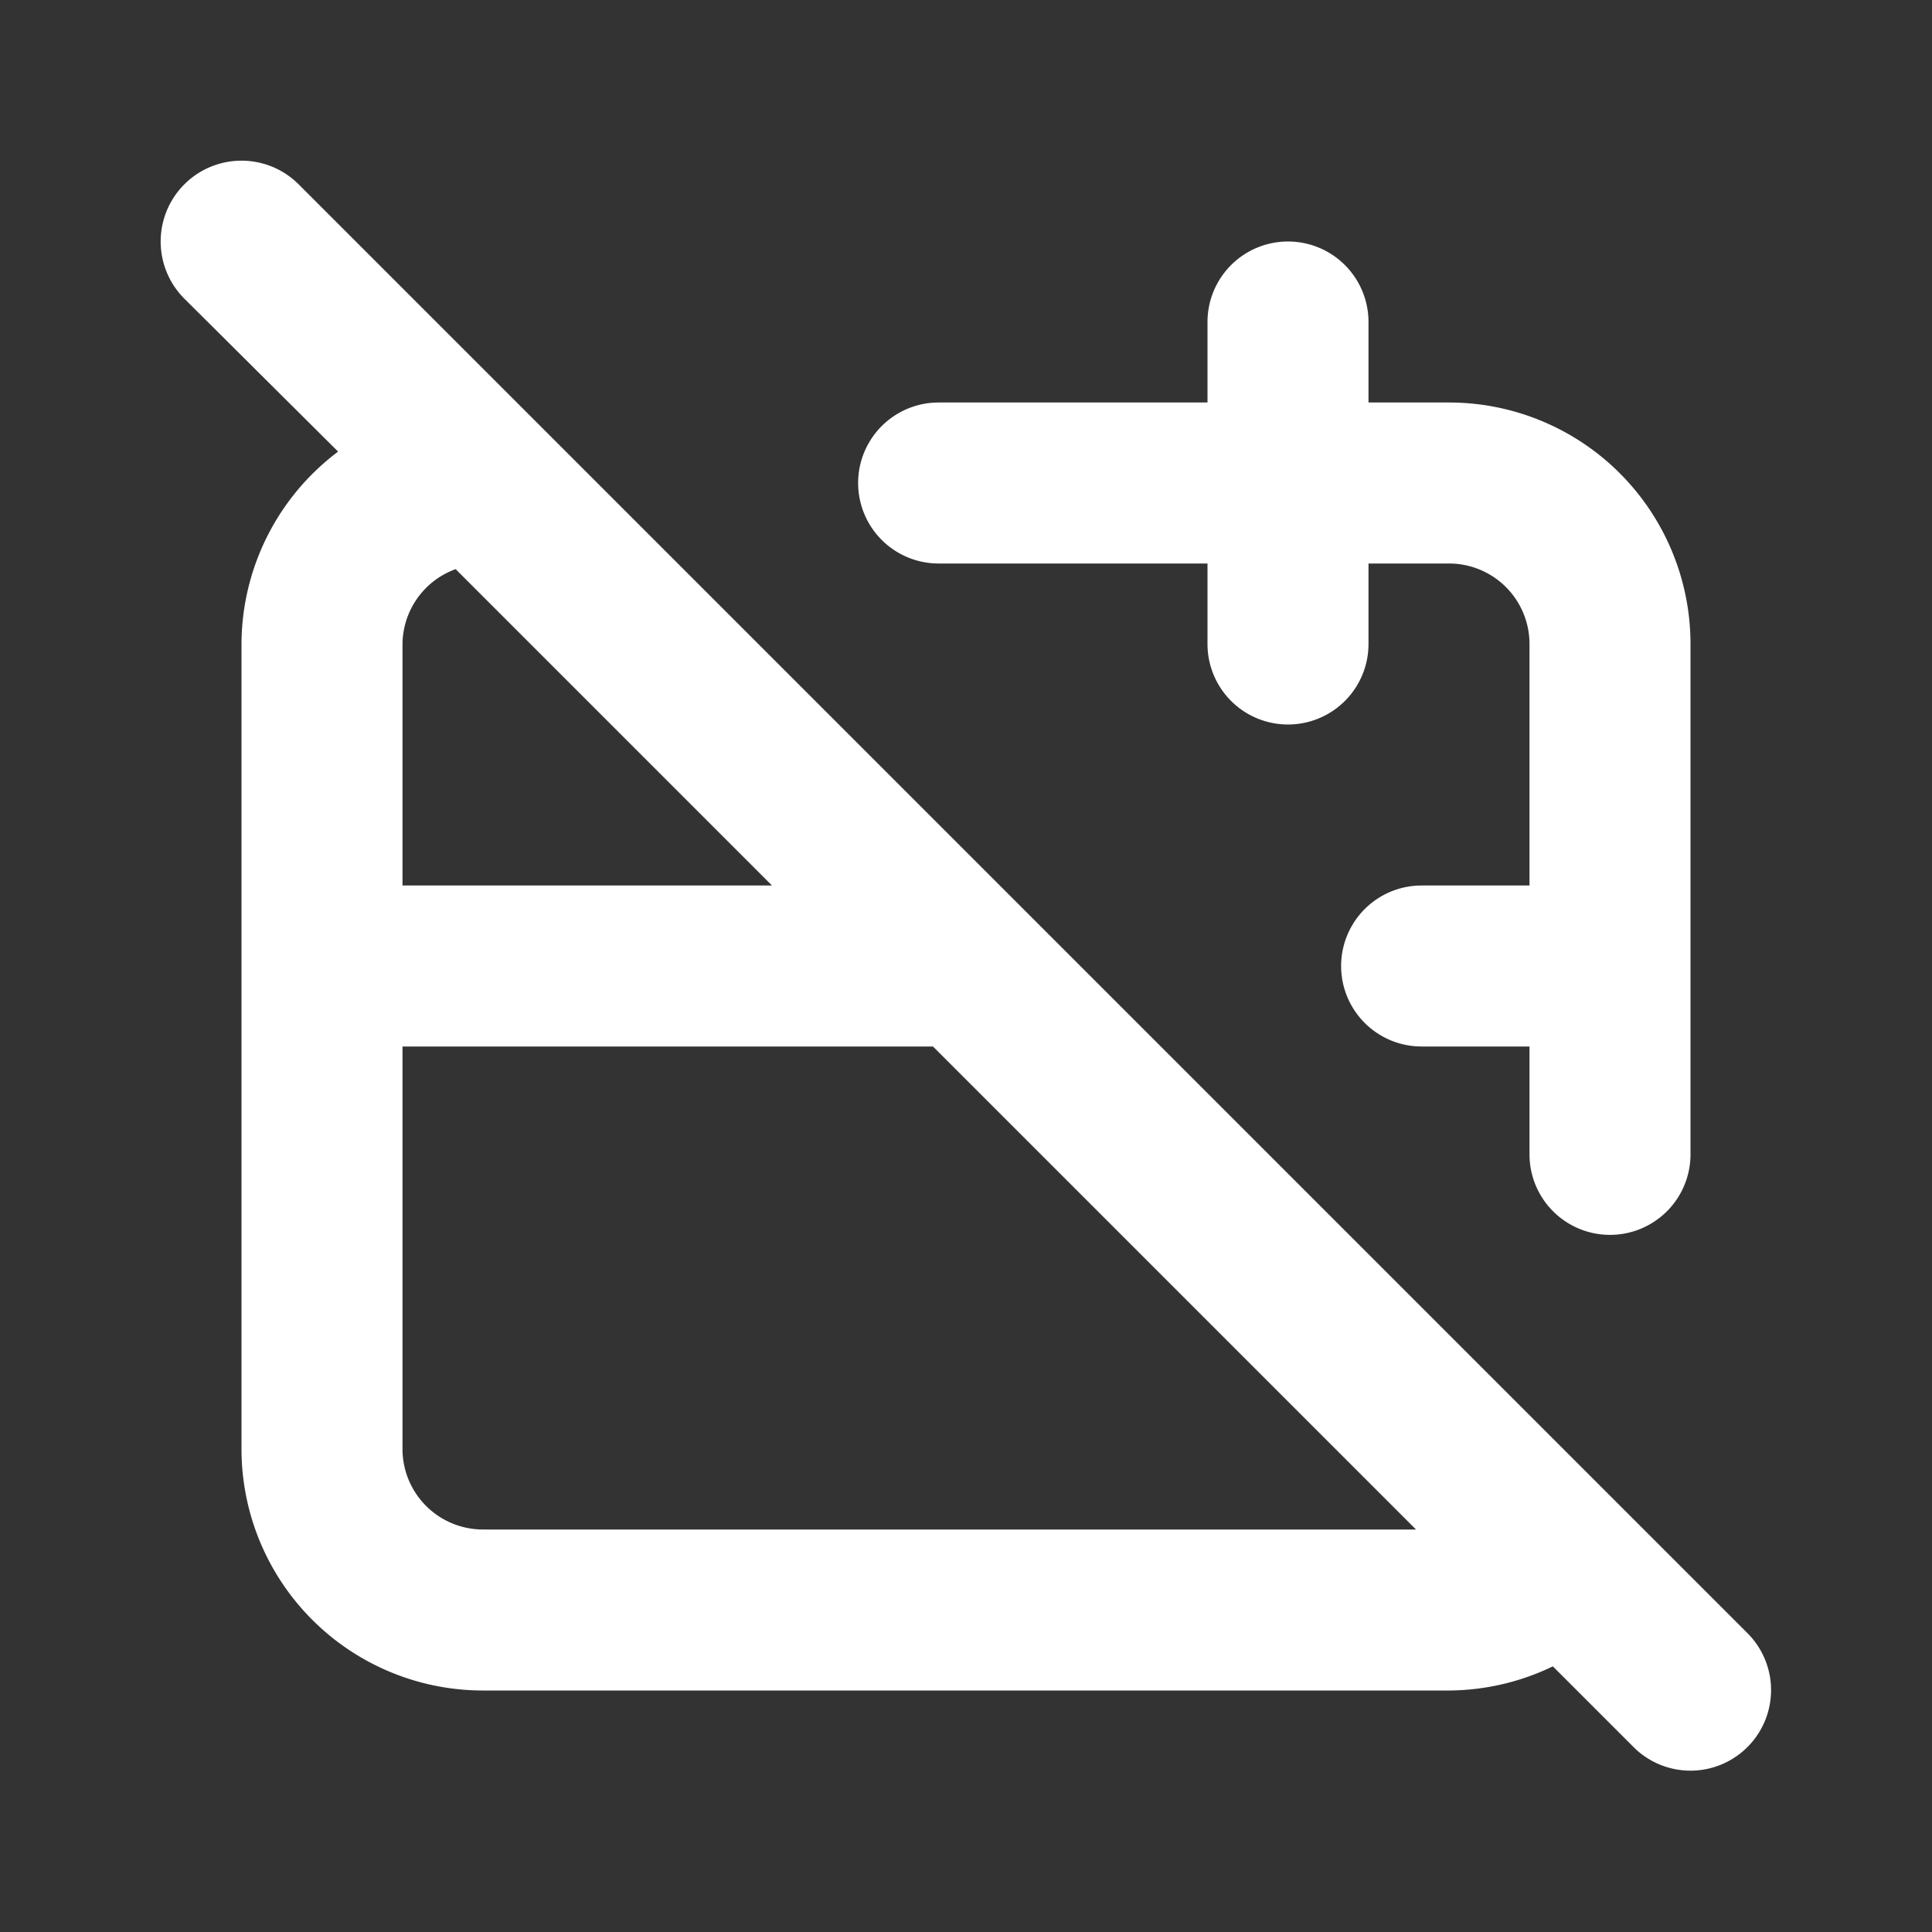 <svg xmlns="http://www.w3.org/2000/svg" data-name="Layer 1" viewBox="0 0 24 24" id="calendar-slash"><rect x="0" y="0" width="24" height="24" fill="#333333" stroke="none"/><path fill="#fff" d="M11.66,7H15V8a1,1,0,0,0,2,0V7h1a1,1,0,0,1,1,1v3H17.66a1,1,0,0,0,0,2H19v1.34a1,1,0,1,0,2,0V8a3,3,0,0,0-3-3H17V4a1,1,0,0,0-2,0V5H11.66a1,1,0,0,0,0,2ZM21.71,20.29l-1.6-1.6h0L3.71,2.29A1,1,0,0,0,2.29,3.71L4.2,5.61A3,3,0,0,0,3,8V18a3,3,0,0,0,3,3H18a3,3,0,0,0,1.29-.3l1,1a1,1,0,0,0,1.42,0A1,1,0,0,0,21.71,20.29ZM5,8a1,1,0,0,1,.66-.93L9.59,11H5ZM6,19a1,1,0,0,1-1-1V13h6.59l6,6Z"></path></svg>